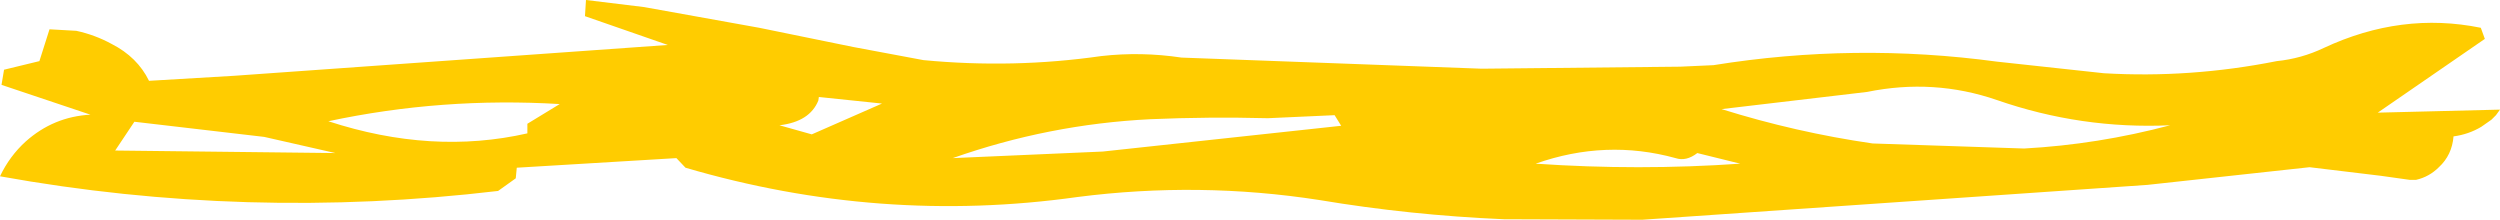 <?xml version="1.0" encoding="UTF-8" standalone="no"?>
<svg xmlns:xlink="http://www.w3.org/1999/xlink" height="21.8px" width="247.45px" xmlns="http://www.w3.org/2000/svg">
  <g transform="matrix(1.0, 0.0, 0.0, 1.0, 121.65, -39.9)">
    <path d="M-88.45 55.05 L-95.5 53.45 -108.35 51.95 -110.25 54.8 -88.45 55.05 M-69.45 52.15 L-66.25 50.2 Q-77.9 49.5 -89.15 51.9 -78.9 55.25 -69.45 53.1 L-69.45 52.15 M-40.6 49.5 L-40.65 49.85 Q-41.5 51.95 -44.5 52.3 L-41.3 53.2 -34.35 50.15 -40.6 49.5 M63.7 54.1 L78.7 54.6 Q86.0 54.2 93.15 52.3 84.35 52.7 76.0 49.8 69.75 47.65 63.15 49.0 L48.75 50.7 Q56.1 53.0 63.7 54.1 M46.35 55.05 Q45.25 55.9 44.2 55.55 37.3 53.65 30.35 56.1 40.55 56.8 50.6 56.1 L46.35 55.05 M11.1 52.35 L10.45 51.3 3.85 51.6 Q-2.05 51.45 -7.8 51.7 -17.85 52.2 -27.35 55.55 L-12.5 54.9 11.1 52.35 M123.9 42.65 L124.3 43.75 113.7 51.05 125.8 50.75 125.4 51.3 124.95 51.75 123.95 52.45 Q122.7 53.2 121.2 53.4 121.05 55.25 119.75 56.45 118.8 57.4 117.5 57.7 L116.85 57.7 114.0 57.3 106.95 56.45 90.9 58.2 40.9 61.65 27.2 61.6 Q17.9 61.2 8.95 59.7 -2.95 57.85 -15.0 59.4 -34.55 62.15 -53.8 56.5 L-54.7 55.55 -70.5 56.5 -70.6 57.55 -72.35 58.8 Q-97.25 61.75 -121.65 57.35 -120.7 55.35 -119.1 53.9 -116.35 51.45 -112.7 51.25 L-121.5 48.3 -121.25 46.8 -117.75 45.95 -116.75 42.8 -114.1 42.95 Q-112.25 43.35 -110.6 44.25 -108.05 45.55 -106.9 47.9 L-98.45 47.4 -55.55 44.35 -63.75 41.5 -63.65 39.9 -57.9 40.6 -46.5 42.65 -37.2 44.55 -30.25 45.85 Q-21.35 46.7 -12.65 45.45 -8.7 45.0 -4.7 45.6 L25.0 46.7 44.65 46.5 47.95 46.35 Q61.95 44.1 76.0 46.0 L86.6 47.15 Q95.15 47.65 103.7 45.95 106.15 45.7 108.35 44.65 116.05 41.05 123.9 42.65" fill="#ffcc00" fill-rule="evenodd" stroke="none"/>
  </g>
</svg>
